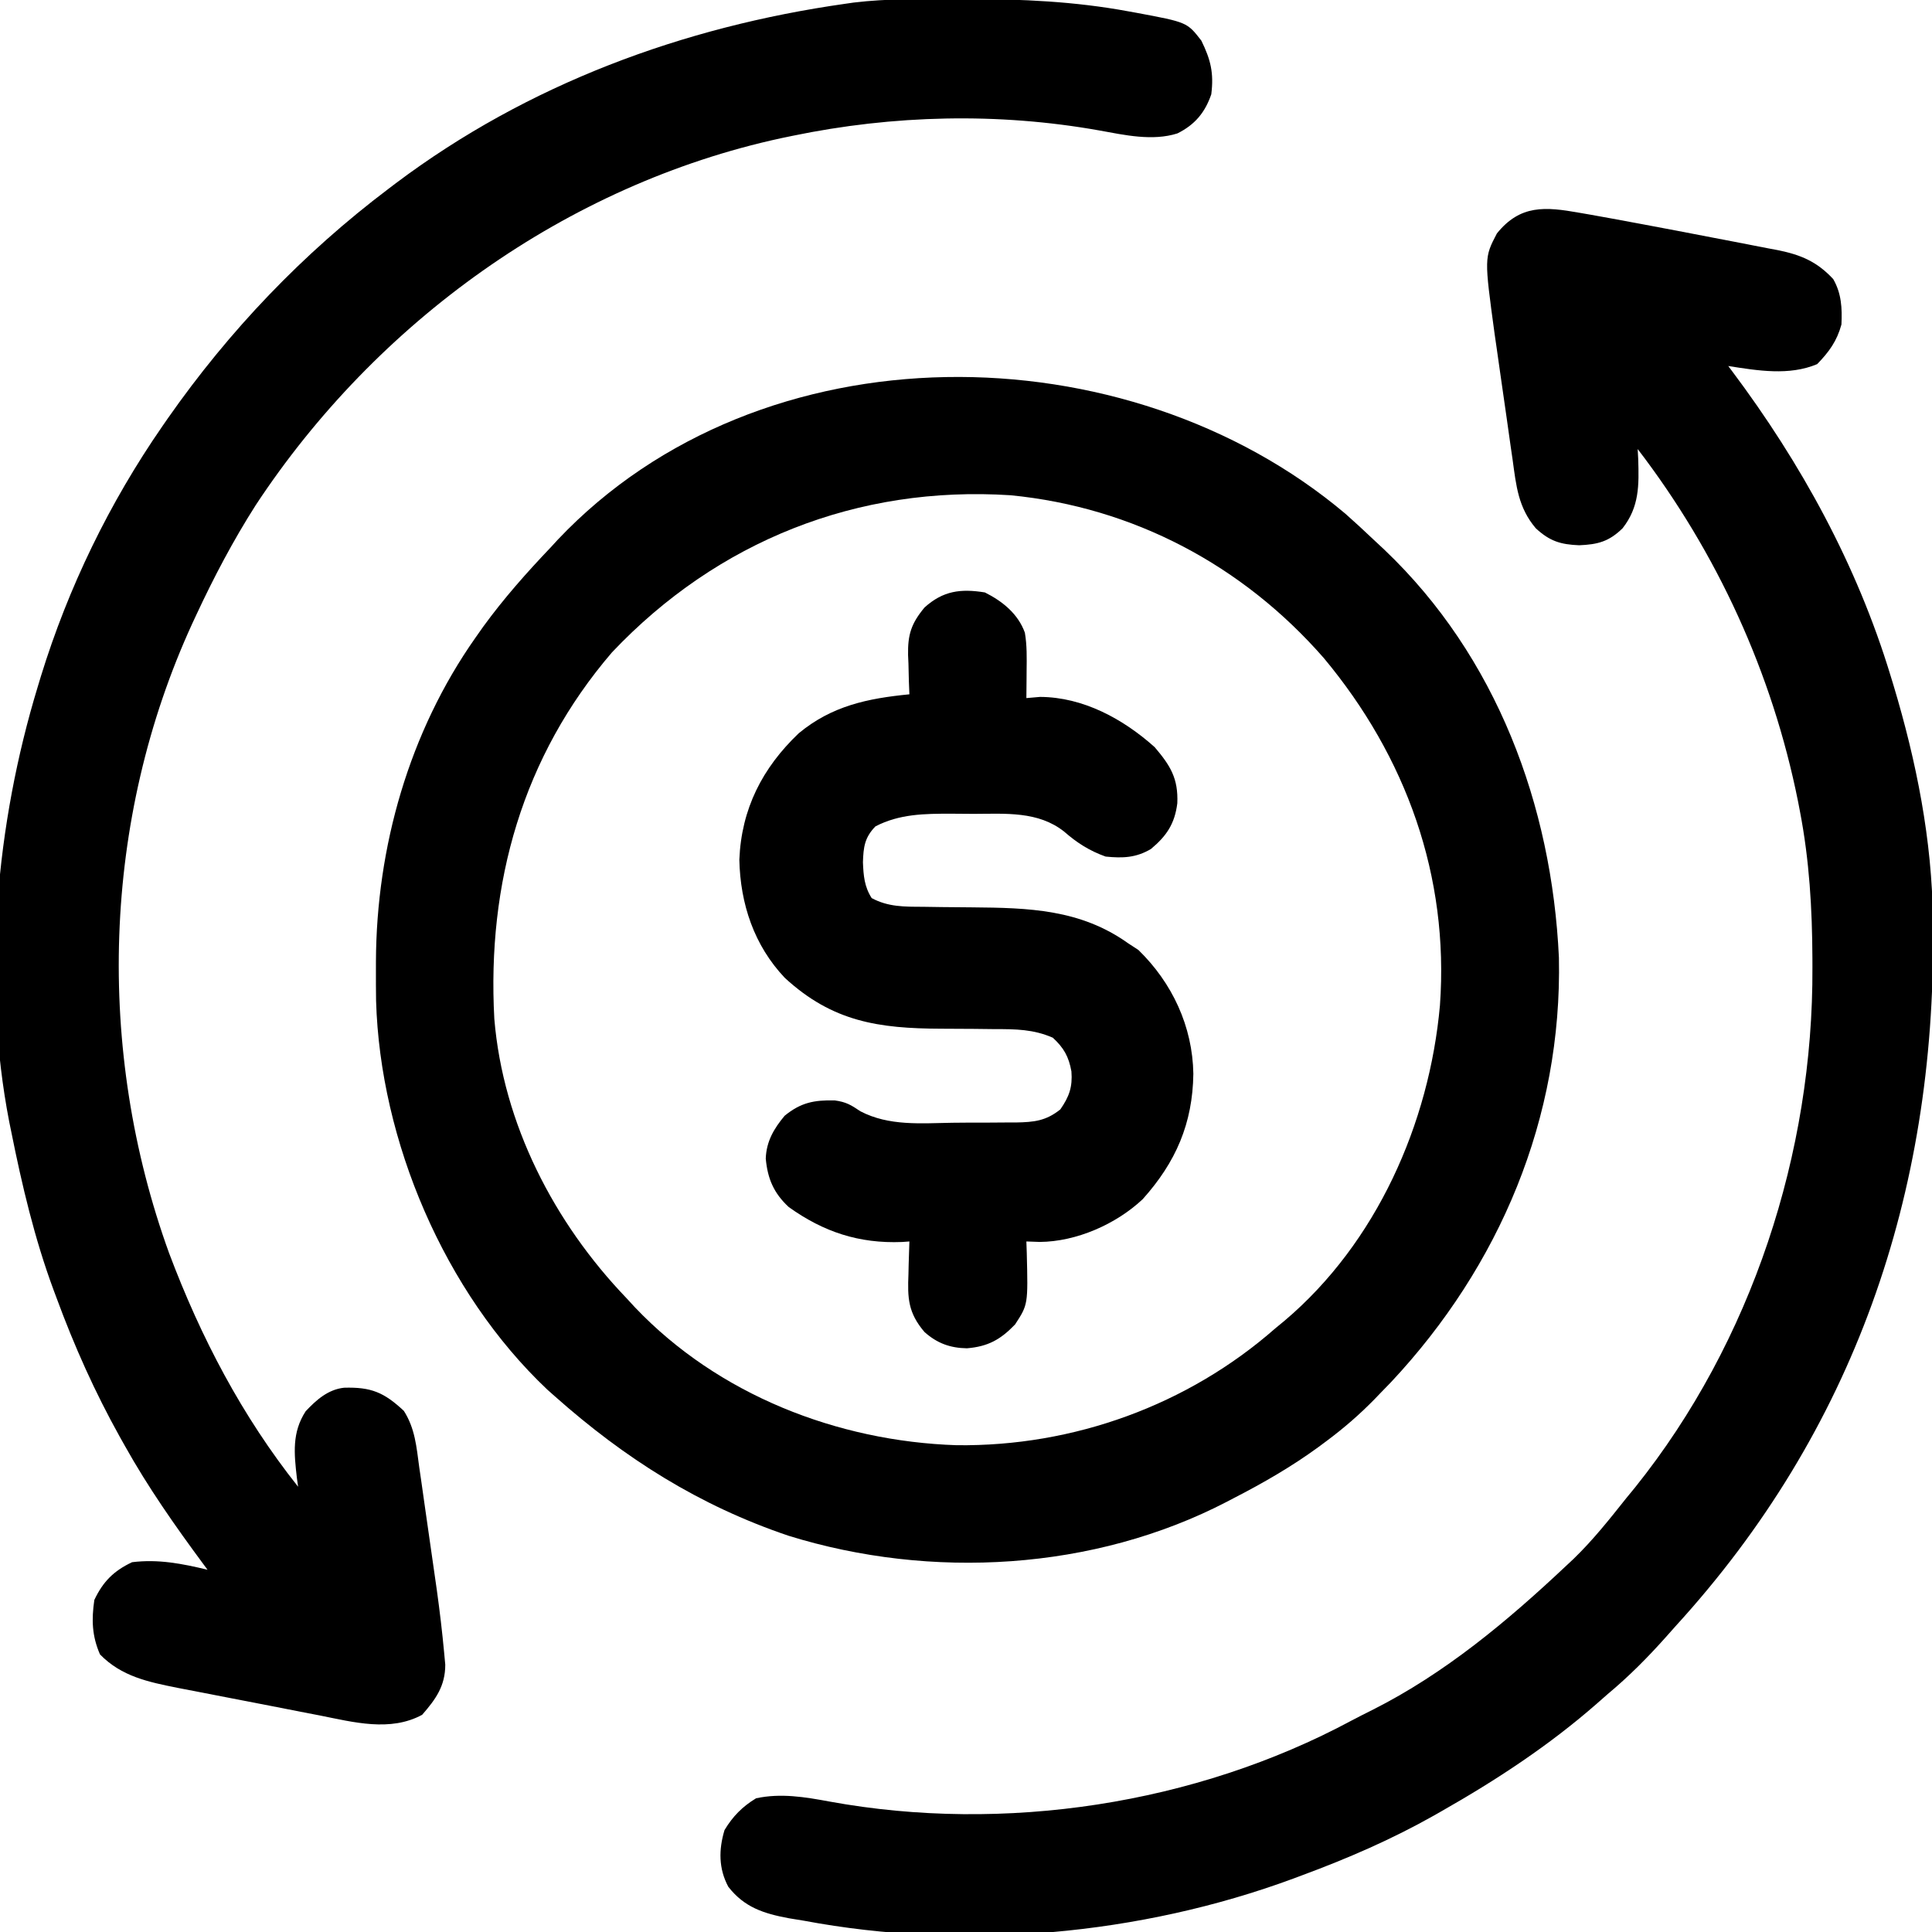 <?xml version="1.0" encoding="UTF-8"?>
<svg xmlns="http://www.w3.org/2000/svg" version="1.1" width="512" height="512">
  <path d="M0 0 C2.534 2.236 5.001 4.526 7.453 6.852 C8.89 8.192 8.89 8.192 10.355 9.559 C40.038 37.8 54.711 77.27 56.582 117.633 C57.477 160.109 40.912 199.351 12.121 230.105 C11.241 231.012 10.36 231.918 9.453 232.852 C8.652 233.687 8.652 233.687 7.834 234.539 C3.819 238.657 -0.374 242.293 -4.984 245.727 C-5.674 246.24 -6.364 246.754 -7.074 247.284 C-14.209 252.493 -21.7 256.816 -29.547 260.852 C-30.153 261.17 -30.76 261.488 -31.384 261.815 C-66.631 280.123 -109.848 282.538 -147.547 270.852 C-171.258 262.846 -190.927 250.386 -209.547 233.852 C-210.2 233.271 -210.854 232.691 -211.527 232.094 C-238.776 206.334 -255.816 166.213 -256.883 129.039 C-256.923 126.31 -256.93 123.581 -256.922 120.852 C-256.921 120.134 -256.92 119.416 -256.919 118.676 C-256.798 88.363 -248.128 57.818 -230.547 32.852 C-229.87 31.89 -229.193 30.928 -228.496 29.938 C-223.013 22.4 -216.96 15.589 -210.547 8.852 C-209.954 8.206 -209.361 7.56 -208.75 6.895 C-154.868 -50.055 -57.896 -48.838 0 0 Z M-194.359 36.727 C-218.089 64.381 -227.51 97.903 -225.547 133.852 C-223.227 161.733 -209.701 187.883 -190.547 207.852 C-189.789 208.673 -189.031 209.494 -188.25 210.34 C-166.244 233.461 -134.658 245.812 -103.023 246.848 C-72.085 247.225 -41.782 236.266 -18.547 215.852 C-17.728 215.177 -16.91 214.503 -16.066 213.809 C8.232 193.219 22.246 161.613 25.054 130.265 C27.513 96.05 16.1 64.4 -5.73 38.234 C-27.185 13.682 -56.159 -1.72 -88.738 -4.902 C-129.295 -7.523 -166.414 7.213 -194.359 36.727 Z " fill="#000000" transform="translate(356.547,136.148)"></path>
  <path d="M0 0 C0.993 0.172 1.986 0.344 3.009 0.521 C6.844 1.202 10.672 1.91 14.5 2.625 C15.364 2.786 16.229 2.947 17.119 3.112 C23.102 4.229 29.08 5.369 35.054 6.53 C37.096 6.926 39.138 7.317 41.181 7.704 C44.095 8.258 47.005 8.83 49.914 9.406 C50.791 9.57 51.669 9.733 52.573 9.902 C58.697 11.144 62.971 12.906 67.316 17.578 C69.514 21.378 69.708 25.3 69.5 29.625 C68.302 34.014 66.216 36.891 63.062 40.125 C55.624 43.257 47.296 41.837 39.5 40.625 C39.836 41.071 40.172 41.517 40.519 41.976 C58.82 66.391 73.598 93.34 82.5 122.625 C82.898 123.925 82.898 123.925 83.303 125.251 C89.377 145.452 93.548 166.316 93.738 187.461 C93.748 188.37 93.758 189.279 93.768 190.215 C94.367 259.954 72.812 322.841 25.5 374.625 C24.671 375.558 23.842 376.492 22.988 377.453 C18.1 382.933 13.135 387.928 7.5 392.625 C6.568 393.445 5.636 394.265 4.676 395.109 C-7.966 406.179 -21.907 415.336 -36.5 423.625 C-37.155 423.999 -37.811 424.372 -38.486 424.757 C-49.756 431.116 -61.372 436.138 -73.5 440.625 C-74.599 441.037 -74.599 441.037 -75.72 441.457 C-116.299 456.461 -162.905 460.633 -205.5 452.625 C-206.838 452.406 -208.177 452.187 -209.516 451.969 C-216.136 450.722 -221.257 449.087 -225.5 443.625 C-228.078 438.792 -228.049 433.813 -226.5 428.625 C-224.316 424.976 -221.756 422.385 -218.125 420.188 C-211.548 418.778 -205.136 419.854 -198.625 421.062 C-152.358 429.5 -101.766 421.831 -60.352 399.607 C-58.509 398.63 -56.649 397.694 -54.781 396.766 C-35.575 387.091 -19.085 373.29 -3.5 358.625 C-2.841 358.009 -2.183 357.393 -1.504 356.758 C3.646 351.786 8.052 346.221 12.5 340.625 C13.676 339.192 13.676 339.192 14.875 337.73 C45.722 299.221 62.053 249.102 61.812 200 C61.811 199.22 61.809 198.44 61.807 197.637 C61.755 184.455 61.003 171.596 58.5 158.625 C58.334 157.76 58.167 156.895 57.996 156.003 C51.196 122.061 36.551 90.07 15.5 62.625 C15.546 63.471 15.593 64.316 15.641 65.188 C15.864 72.201 15.959 77.935 11.5 83.625 C7.864 87.172 4.934 87.911 0 88.125 C-4.921 87.925 -7.8 87.054 -11.5 83.625 C-16.143 78.152 -16.689 72.437 -17.641 65.465 C-17.813 64.283 -17.984 63.102 -18.162 61.885 C-18.522 59.387 -18.874 56.888 -19.22 54.388 C-19.745 50.598 -20.296 46.812 -20.852 43.025 C-21.199 40.589 -21.546 38.152 -21.891 35.715 C-22.053 34.598 -22.216 33.481 -22.383 32.33 C-25.163 11.926 -25.163 11.926 -21.812 5.5 C-15.608 -2.214 -8.917 -1.58 0 0 Z M13.5 59.625 C14.5 61.625 14.5 61.625 14.5 61.625 Z " fill="#000000" transform="translate(418.5,56.375)"></path>
  <path d="M0 0 C0.911 -0.001 1.823 -0.003 2.762 -0.004 C17.167 0.001 31.174 0.623 45.375 3.25 C46.085 3.378 46.795 3.506 47.527 3.638 C60.976 6.149 60.976 6.149 64.738 11.012 C67.226 16.059 68.09 19.62 67.375 25.25 C65.718 30.063 63.052 33.296 58.398 35.607 C51.791 37.706 44.367 36.028 37.727 34.826 C10.863 30.029 -16.932 30.711 -43.625 36.25 C-44.607 36.454 -45.589 36.657 -46.6 36.867 C-103.597 49.222 -153.94 85.658 -185.861 134.126 C-191.814 143.463 -196.955 153.217 -201.625 163.25 C-201.959 163.966 -202.293 164.682 -202.637 165.42 C-226.59 217.594 -228.316 278.501 -208.808 332.355 C-200.394 354.706 -189.505 375.512 -174.625 394.25 C-174.785 393.09 -174.785 393.09 -174.949 391.906 C-175.692 385.455 -176.277 379.885 -172.625 374.25 C-169.783 371.227 -166.685 368.476 -162.453 368.012 C-155.316 367.806 -151.868 369.212 -146.593 374.154 C-143.617 378.836 -143.257 383.659 -142.52 389.094 C-142.35 390.254 -142.18 391.415 -142.006 392.611 C-141.65 395.068 -141.301 397.526 -140.96 399.984 C-140.443 403.711 -139.904 407.434 -139.361 411.156 C-139.017 413.552 -138.674 415.948 -138.332 418.344 C-138.096 419.991 -138.096 419.991 -137.855 421.672 C-137.092 427.195 -136.431 432.72 -135.917 438.271 C-135.82 439.309 -135.724 440.346 -135.625 441.414 C-135.625 447.074 -138.157 450.566 -141.75 454.688 C-150.189 459.274 -159.961 456.642 -168.883 454.863 C-170.239 454.601 -171.596 454.341 -172.953 454.081 C-175.78 453.536 -178.605 452.981 -181.429 452.418 C-185.028 451.702 -188.63 451.01 -192.235 450.324 C-195.032 449.79 -197.826 449.244 -200.62 448.695 C-202.586 448.31 -204.554 447.934 -206.522 447.558 C-214.31 445.991 -221.4 444.556 -227.125 438.688 C-229.256 433.804 -229.391 429.498 -228.625 424.25 C-226.327 419.389 -223.486 416.548 -218.625 414.25 C-211.667 413.386 -205.362 414.634 -198.625 416.25 C-199.145 415.55 -199.145 415.55 -199.676 414.836 C-207.24 404.613 -214.428 394.361 -220.625 383.25 C-221.028 382.533 -221.431 381.815 -221.847 381.076 C-228.48 369.176 -233.92 357.03 -238.625 344.25 C-238.898 343.52 -239.171 342.79 -239.452 342.039 C-244.478 328.45 -247.775 314.438 -250.625 300.25 C-250.807 299.359 -250.989 298.468 -251.177 297.549 C-258.452 260.046 -254.68 218.529 -243.625 182.25 C-243.347 181.33 -243.069 180.41 -242.783 179.461 C-235.504 155.881 -224.662 133.543 -210.625 113.25 C-210.159 112.575 -209.692 111.901 -209.211 111.206 C-192.896 87.872 -173.341 67.395 -150.625 50.25 C-149.987 49.766 -149.349 49.283 -148.692 48.784 C-113.792 22.564 -72.616 7.355 -29.625 1.25 C-28.9 1.145 -28.174 1.041 -27.427 0.933 C-18.341 -0.172 -9.138 0.008 0 0 Z " fill="#000000" transform="translate(253.625,-0.25)"></path>
  <path d="M0 0 C4.629 2.314 8.792 5.641 10.602 10.672 C11.176 14.027 11.104 17.358 11.062 20.75 C11.058 21.447 11.053 22.145 11.049 22.863 C11.037 24.576 11.019 26.288 11 28 C12.196 27.897 13.393 27.794 14.625 27.688 C26.063 27.741 36.651 33.529 45 41 C49.197 45.934 51.268 49.305 51 55.875 C50.318 61.314 48.17 64.52 44 68 C40.053 70.328 36.526 70.46 32 70 C27.707 68.461 24.431 66.377 21 63.375 C14.12 57.928 5.473 58.657 -2.927 58.684 C-4.93 58.687 -6.933 58.663 -8.936 58.639 C-15.972 58.635 -22.63 58.689 -29 62 C-31.885 64.972 -32.18 67.504 -32.312 71.5 C-32.171 75.041 -31.943 77.947 -30 81 C-25.646 83.358 -21.302 83.295 -16.473 83.309 C-14.775 83.334 -13.078 83.359 -11.381 83.385 C-8.735 83.413 -6.09 83.437 -3.444 83.456 C11.581 83.585 25.32 83.939 38 93 C38.887 93.578 39.774 94.155 40.688 94.75 C49.669 103.489 55.045 115.029 55.25 127.562 C55.072 140.755 50.601 151.014 41.812 160.812 C34.755 167.44 24.236 172.057 14.562 172.125 C13.387 172.084 12.211 172.042 11 172 C11.052 173.502 11.052 173.502 11.105 175.035 C11.446 188.717 11.446 188.717 8 194 C4.149 197.999 0.847 199.846 -4.75 200.312 C-9.214 200.239 -12.652 198.981 -16 196 C-20.353 190.901 -20.515 187.006 -20.25 180.625 C-20.232 179.794 -20.214 178.962 -20.195 178.105 C-20.149 176.07 -20.077 174.035 -20 172 C-20.643 172.046 -21.286 172.093 -21.949 172.141 C-33.332 172.595 -42.744 169.489 -51.977 162.879 C-55.918 159.219 -57.57 155.423 -58.066 150.055 C-57.92 145.512 -55.914 142.091 -53.062 138.688 C-48.773 135.178 -45.247 134.497 -39.788 134.621 C-36.767 135.032 -35.488 135.814 -32.996 137.496 C-25.401 141.464 -16.925 140.67 -8.576 140.542 C-5.677 140.5 -2.78 140.501 0.119 140.508 C1.971 140.497 3.824 140.484 5.676 140.469 C6.537 140.469 7.399 140.468 8.286 140.468 C12.995 140.375 16.191 140.068 20 137 C22.377 133.593 23.254 131.026 22.938 126.938 C22.24 123.056 20.951 120.712 18 118 C12.849 115.753 8.124 115.72 2.613 115.727 C0.769 115.706 -1.076 115.685 -2.92 115.664 C-5.798 115.642 -8.677 115.625 -11.555 115.619 C-28.123 115.562 -40.351 113.798 -53.004 102.156 C-61.157 93.563 -64.82 82.543 -65.066 70.84 C-64.537 57.384 -58.967 46.494 -49.312 37.312 C-40.563 30.068 -31.101 28.086 -20 27 C-20.046 25.842 -20.093 24.685 -20.141 23.492 C-20.178 21.953 -20.215 20.414 -20.25 18.875 C-20.284 18.114 -20.317 17.354 -20.352 16.57 C-20.444 11.2 -19.54 8.273 -16 4 C-11.069 -0.461 -6.386 -1.03 0 0 Z " fill="#000000" transform="translate(261,157)"></path>
</svg>
